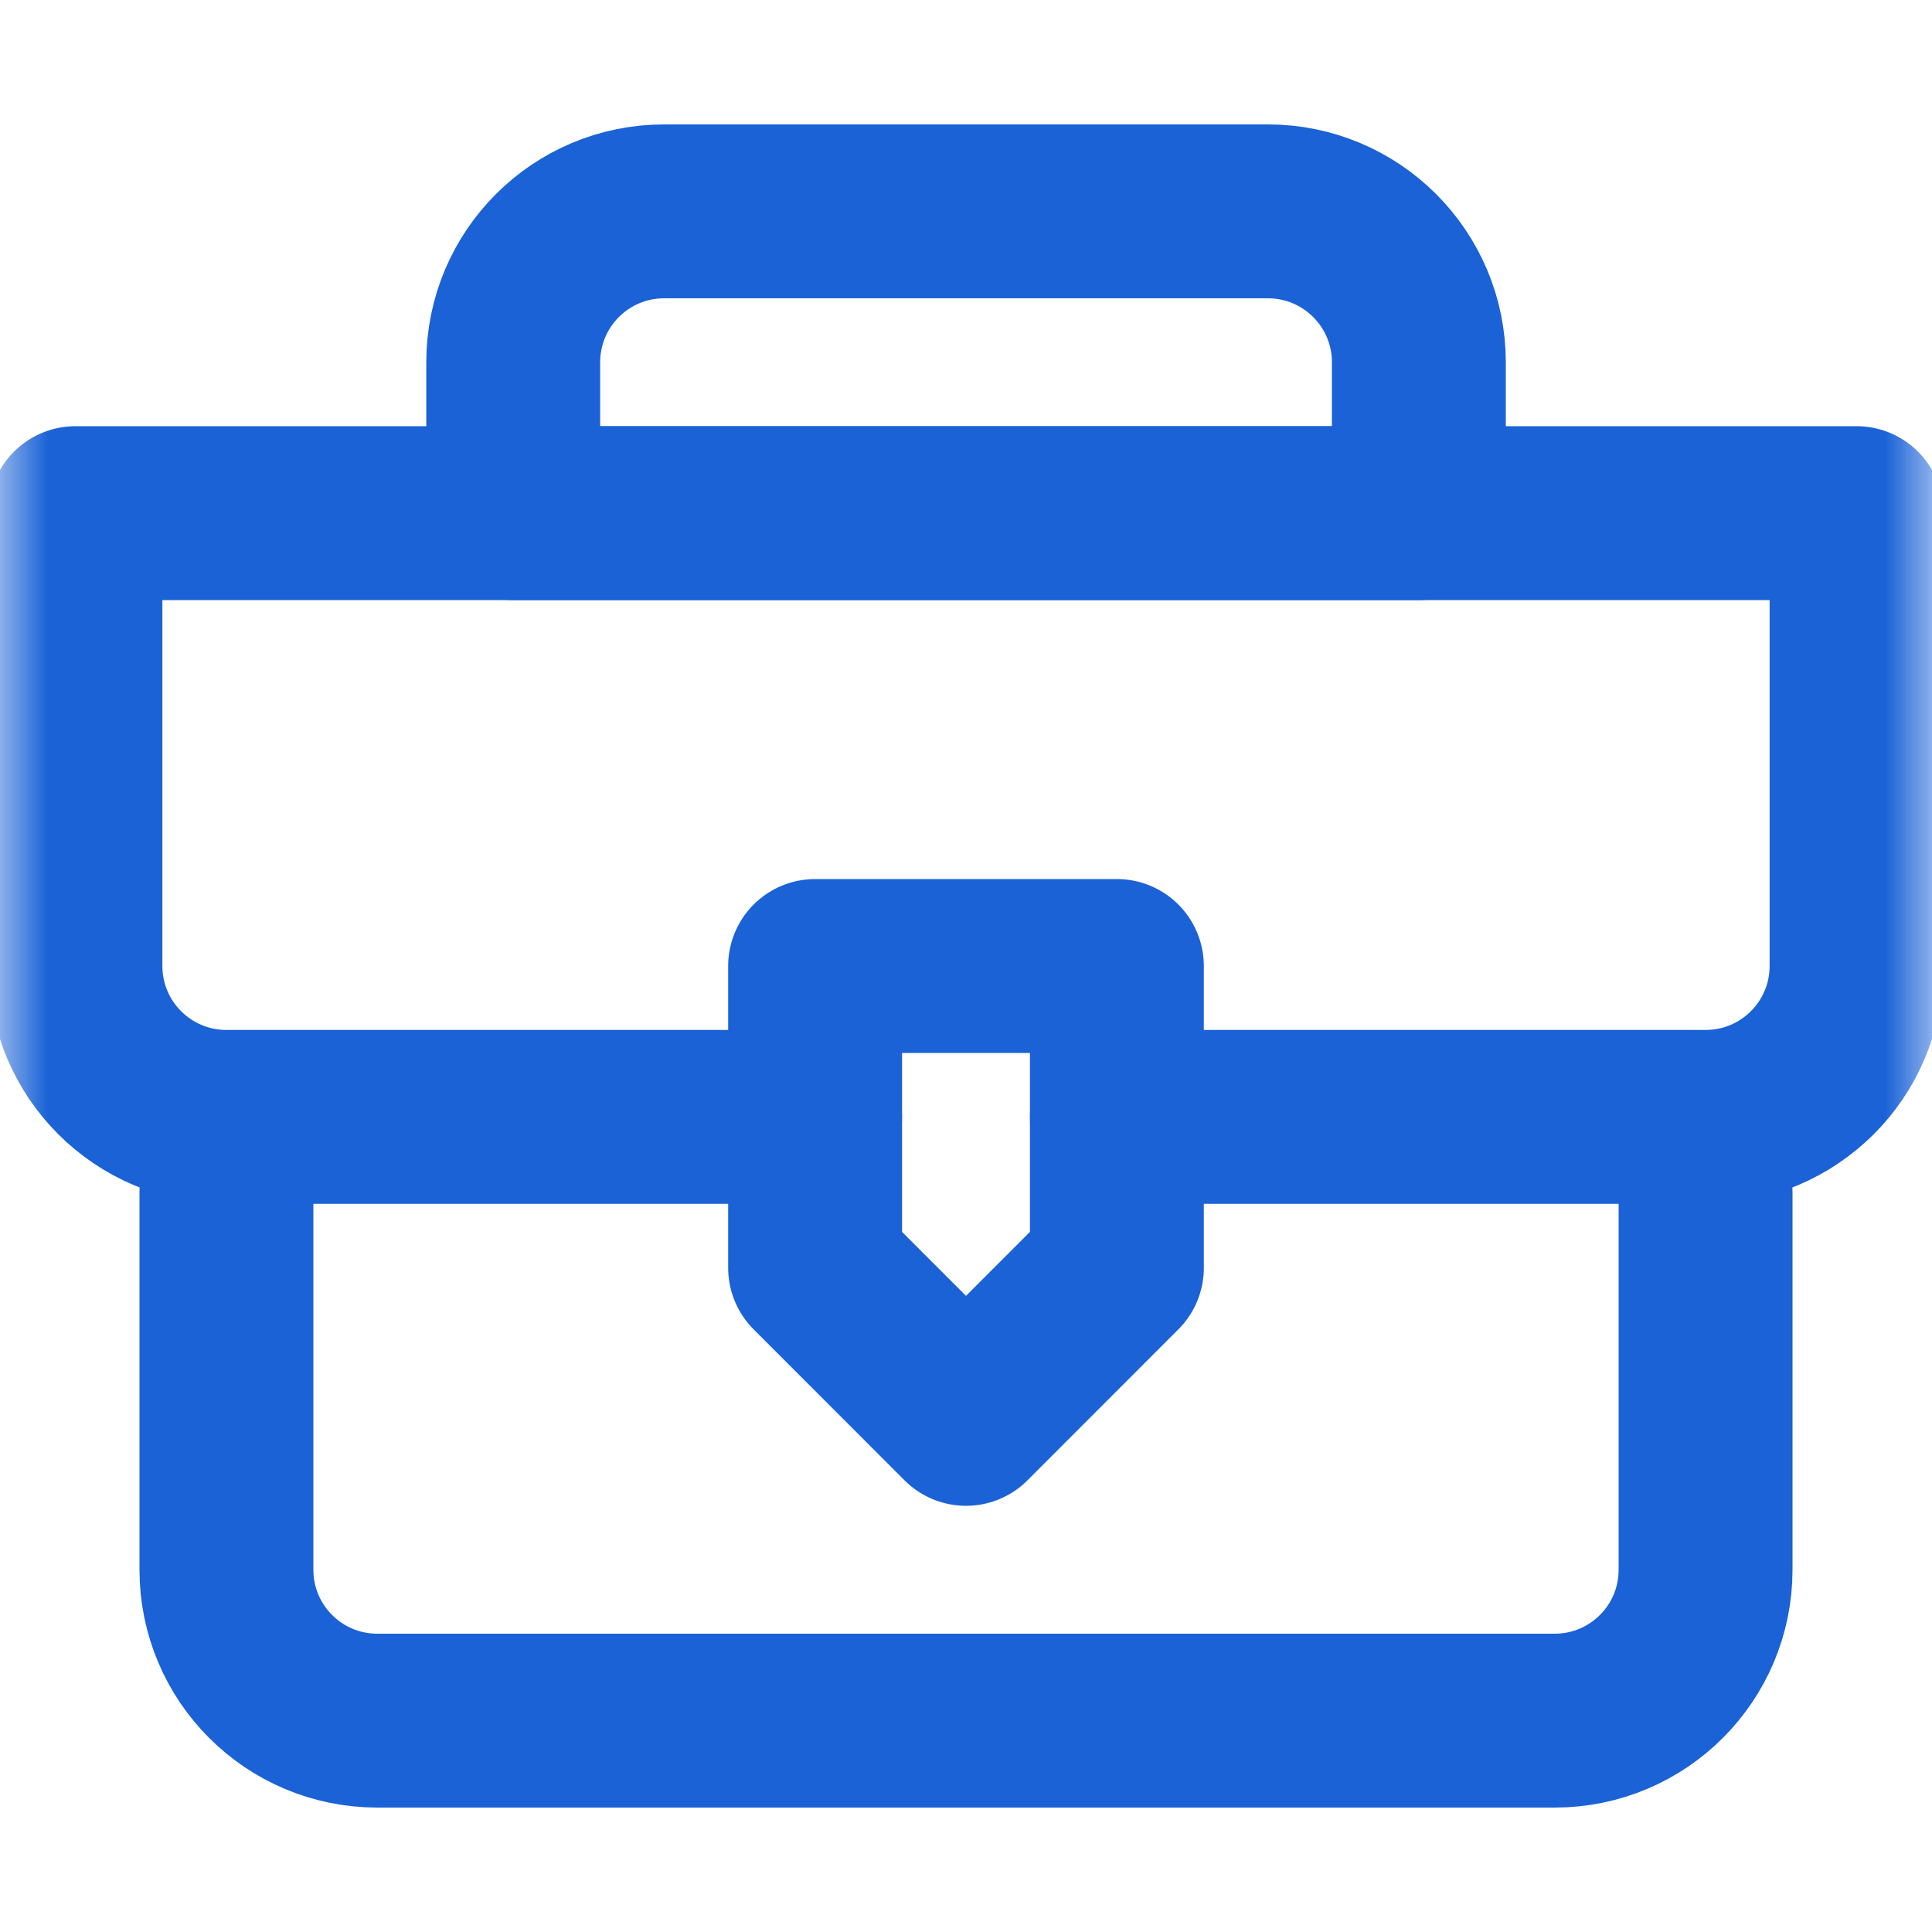 <svg width="20" height="20" viewBox="0 0 20 20" fill="none" xmlns="http://www.w3.org/2000/svg">
<mask id="mask0_1413_631" style="mask-type:luminance" maskUnits="userSpaceOnUse" x="0" y="0" width="20" height="20">
<path d="M0 1.90735e-06H20V20H0V1.90735e-06Z" fill="white"/>
</mask>
<g mask="url(#mask0_1413_631)">
<path d="M17.656 12.344V16.25C17.656 17.113 16.957 17.812 16.094 17.812H3.906C3.043 17.812 2.344 17.113 2.344 16.25V12.344" stroke="#1A62D6" stroke-width="1.8" stroke-miterlimit="10" stroke-linecap="round" stroke-linejoin="round"/>
<path d="M8.438 11.562H2.344C1.481 11.562 0.781 10.863 0.781 10V5.312H5.313H10H14.688H19.219V10C19.219 10.863 18.519 11.562 17.656 11.562H11.562" stroke="#1A62D6" stroke-width="1.8" stroke-miterlimit="10" stroke-linecap="round" stroke-linejoin="round"/>
<path d="M14.688 5.312H5.313V3.75C5.313 2.887 6.012 2.188 6.875 2.188H13.125C13.988 2.188 14.688 2.887 14.688 3.75V5.312Z" stroke="#1A62D6" stroke-width="1.8" stroke-miterlimit="10" stroke-linecap="round" stroke-linejoin="round"/>
<path d="M11.562 13.125L10 14.688L8.438 13.125V11.562V10H10H11.562V11.562V13.125Z" stroke="#1A62D6" stroke-width="1.8" stroke-miterlimit="10" stroke-linecap="round" stroke-linejoin="round"/>
</g>
</svg>
